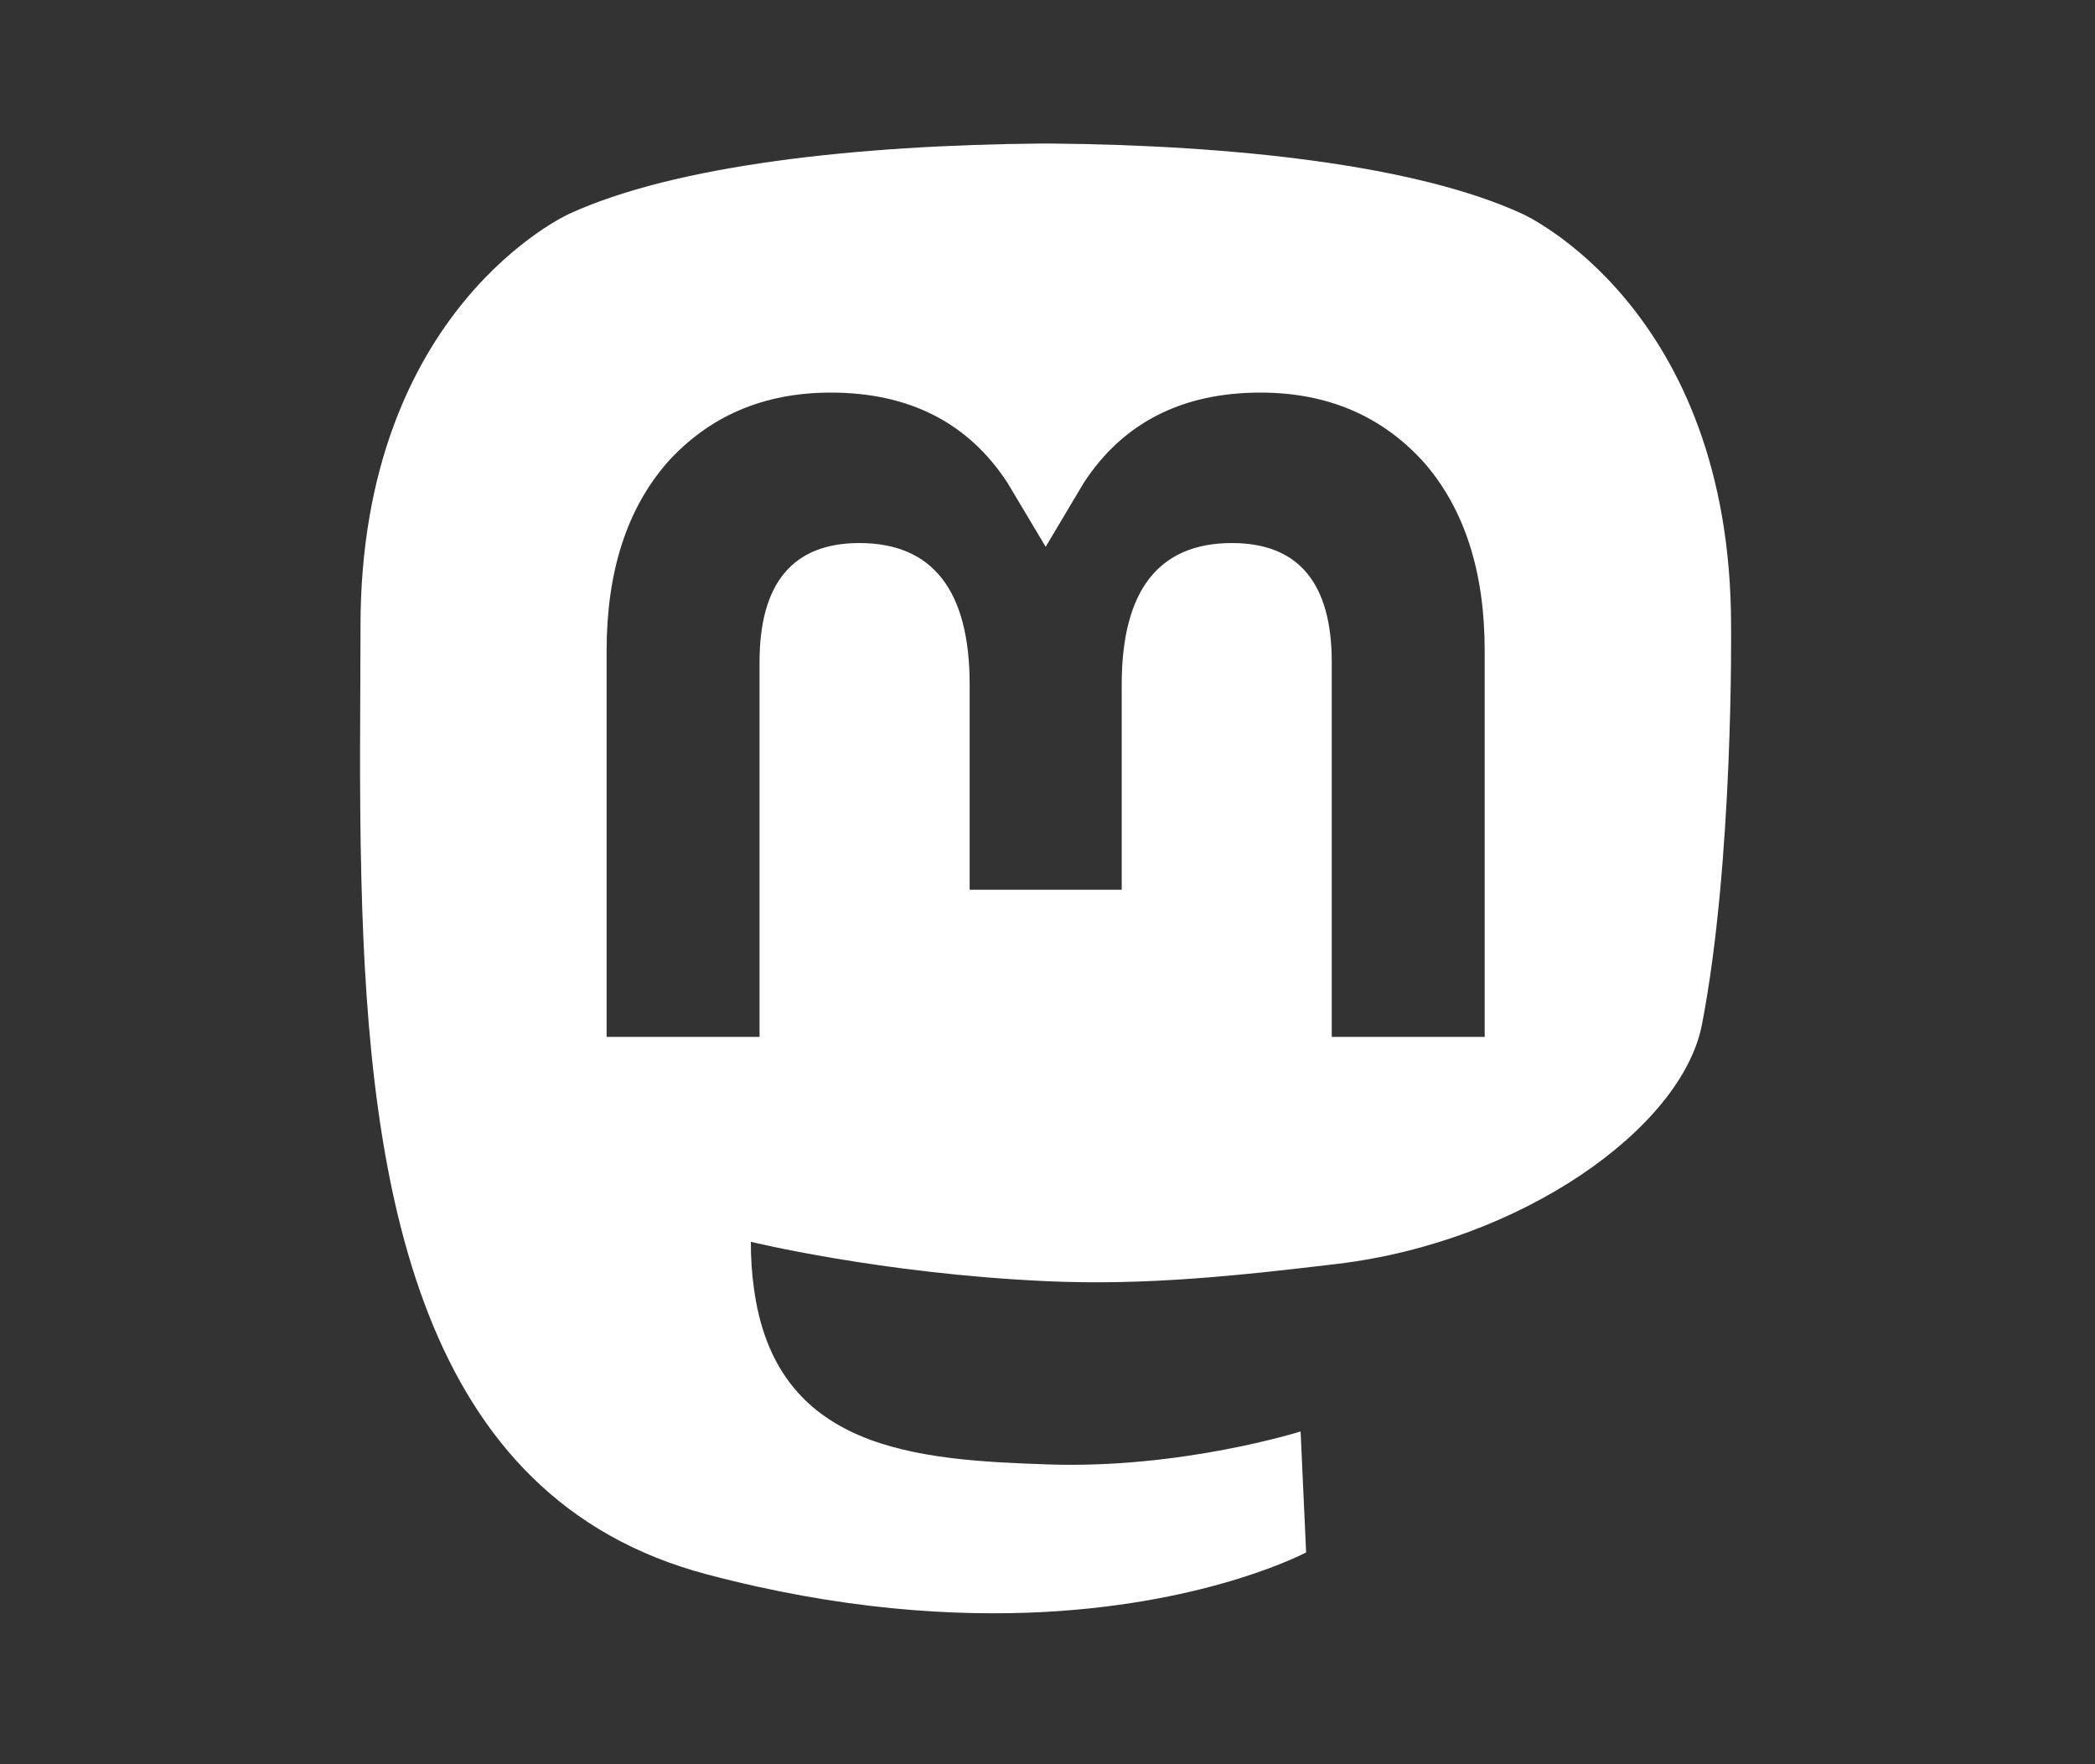 <?xml version="1.0" encoding="utf-8"?>
<!-- Generator: Adobe Illustrator 16.0.0, SVG Export Plug-In . SVG Version: 6.00 Build 0)  -->
<!DOCTYPE svg PUBLIC "-//W3C//DTD SVG 1.1//EN" "http://www.w3.org/Graphics/SVG/1.1/DTD/svg11.dtd">
<svg version="1.1" xmlns="http://www.w3.org/2000/svg" xmlns:xlink="http://www.w3.org/1999/xlink" x="0px" y="0px" width="38px"
	 height="32px" viewBox="-0.543 -2.649 38 32" enable-background="new -0.543 -2.649 38 32" xml:space="preserve">
<rect x="-0.543" y="-2.649" width="38" height="32" fill="#333333" stroke="none"/>
<g id="Ebene_2" display="none">
	<rect x="-0.543" y="-2.649" display="inline" width="38" height="32"/>
</g>
<g id="youtb" display="none">
	<path id="Pfad_48" display="inline" fill="#FFFFFF" d="M36.893,10.094c-0.013-0.742-0.071-1.679-0.175-2.813
		c-0.087-1.021-0.234-2.036-0.442-3.039c-0.203-0.972-0.703-1.856-1.432-2.531c-0.699-0.672-1.601-1.094-2.564-1.2
		c-4.596-0.408-9.209-0.58-13.822-0.515C13.844-0.067,9.23,0.104,4.635,0.512c-0.961,0.104-1.86,0.527-2.554,1.2
		c-0.723,0.677-1.22,1.561-1.422,2.531C0.438,5.245,0.285,6.26,0.2,7.282c-0.103,1.134-0.161,2.071-0.175,2.813
		C0.011,10.835,0.002,11.865,0,13.184c0,1.318,0.007,2.347,0.021,3.089s0.074,1.68,0.179,2.812c0.086,1.021,0.234,2.036,0.443,3.039
		c0.202,0.972,0.7,1.856,1.427,2.532c0.7,0.671,1.602,1.092,2.565,1.195c4.596,0.408,9.209,0.58,13.822,0.516
		c4.613,0.064,9.227-0.107,13.822-0.516c0.961-0.104,1.859-0.523,2.554-1.195c0.724-0.678,1.22-1.563,1.421-2.533
		c0.223-1.002,0.378-2.017,0.464-3.039c0.103-1.133,0.161-2.07,0.175-2.813c0.015-0.74,0.021-1.771,0.021-3.089
		C36.914,11.865,36.907,10.835,36.893,10.094z M25.749,14.294L15.2,20.887c-0.206,0.142-0.451,0.213-0.7,0.206
		c-0.223-0.005-0.441-0.061-0.638-0.165c-0.435-0.216-0.701-0.668-0.68-1.152V6.592c-0.021-0.485,0.245-0.937,0.68-1.153
		c0.416-0.249,0.939-0.233,1.339,0.041l10.547,6.592c0.614,0.382,0.803,1.19,0.421,1.804c-0.106,0.171-0.251,0.315-0.421,0.421
		L25.749,14.294z"/>
</g>
<g id="fb" display="none">
	<path id="Pfad_1" display="inline" fill="#FFFFFF" d="M20.518,26.004v-12.18h4.158l0.594-4.757h-4.752V6.099
		c0-1.337,0.445-2.376,2.375-2.376h2.525v-4.307c-0.594,0-2.08-0.149-3.713-0.149c-3.564,0-6.089,2.229-6.089,6.238v3.562h-4.159
		v4.753h4.159V26L20.518,26.004z"/>
</g>
<g id="tw" display="none">
	<g id="layer1" transform="translate(-539.179,-568.858)" display="inline">
		<path id="path3611" fill="#FFFFFF" d="M551.441,595.438c12.741,0,19.707-10.555,19.707-19.708c0-0.3-0.006-0.598-0.019-0.896
			c1.353-0.978,2.528-2.198,3.455-3.586c-1.241,0.552-2.576,0.923-3.978,1.09c1.43-0.858,2.527-2.214,3.046-3.831
			c-1.339,0.793-2.821,1.37-4.398,1.681c-1.265-1.346-3.063-2.188-5.056-2.188c-3.826,0-6.928,3.102-6.928,6.926
			c0,0.543,0.061,1.072,0.18,1.579c-5.757-0.29-10.862-3.046-14.277-7.237c-0.595,1.023-0.938,2.212-0.938,3.481
			c0,2.403,1.223,4.525,3.082,5.766c-1.136-0.035-2.204-0.347-3.137-0.866c-0.001,0.029-0.001,0.058-0.001,0.089
			c0,3.354,2.387,6.155,5.557,6.79c-0.582,0.158-1.194,0.244-1.827,0.244c-0.446,0-0.88-0.044-1.302-0.125
			c0.882,2.752,3.439,4.755,6.471,4.811c-2.371,1.858-5.357,2.965-8.603,2.965c-0.559,0-1.11-0.031-1.652-0.096
			C543.889,594.291,547.53,595.438,551.441,595.438"/>
	</g>
</g>
<g id="insta" display="none">
	<path id="Pfad_3" display="inline" fill="#FFFFFF" d="M18.825,2.102c1.784-0.066,3.57-0.017,5.347,0.149
		c0.862-0.011,1.719,0.141,2.525,0.446c1.113,0.519,2.008,1.415,2.525,2.528c0.305,0.807,0.456,1.663,0.445,2.525
		c0,1.337,0.149,1.782,0.149,5.347c0.066,1.784,0.017,3.57-0.149,5.348c0.011,0.861-0.141,1.718-0.445,2.524
		c-0.519,1.112-1.413,2.007-2.525,2.525c-0.807,0.305-1.663,0.456-2.525,0.445c-1.337,0-1.781,0.149-5.347,0.149
		c-1.783,0.066-3.569,0.017-5.347-0.149c-0.861,0.01-1.717-0.144-2.521-0.449c-1.114-0.518-2.01-1.412-2.528-2.525
		c-0.306-0.807-0.457-1.663-0.446-2.525c0-1.337-0.149-1.781-0.149-5.347c-0.066-1.783-0.017-3.569,0.149-5.347
		C7.972,6.886,8.123,6.031,8.429,5.226C8.687,4.674,9.038,4.17,9.467,3.736c0.35-0.521,0.882-0.892,1.49-1.039
		c0.807-0.306,1.663-0.457,2.525-0.446c1.777-0.166,3.563-0.216,5.347-0.149 M18.829-0.274c-1.835-0.065-3.672-0.016-5.5,0.149
		c-1.117-0.003-2.227,0.198-3.271,0.594c-0.9,0.295-1.715,0.805-2.372,1.485C7.005,2.612,6.495,3.426,6.2,4.326
		C5.733,5.351,5.529,6.475,5.606,7.598c-0.165,1.827-0.215,3.663-0.149,5.496c-0.065,1.835-0.016,3.672,0.149,5.5
		C5.604,19.71,5.805,20.817,6.2,21.862c0.294,0.9,0.804,1.717,1.485,2.376c0.658,0.679,1.473,1.188,2.372,1.48
		c1.044,0.396,2.151,0.597,3.268,0.594c1.828,0.165,3.665,0.215,5.5,0.149c1.835,0.065,3.672,0.016,5.5-0.149
		c1.116,0.003,2.224-0.198,3.269-0.594c1.813-0.625,3.237-2.049,3.861-3.862c0.396-1.044,0.597-2.151,0.594-3.268
		c0-1.485,0.149-1.931,0.149-5.5c0.065-1.835,0.016-3.672-0.149-5.5c0.001-1.115-0.202-2.221-0.599-3.263
		c-0.294-0.901-0.804-1.717-1.485-2.376c-0.659-0.681-1.476-1.188-2.377-1.481c-1.044-0.396-2.151-0.597-3.268-0.594
		c-1.827-0.165-3.662-0.215-5.495-0.149 M18.825,6.261c-3.712-0.062-6.771,2.898-6.832,6.61c-0.001,0.074-0.001,0.147,0,0.222
		c0,3.773,3.059,6.832,6.832,6.832s6.832-3.059,6.832-6.832S22.599,6.261,18.825,6.261 M18.825,17.549
		c-2.416,0.045-4.411-1.878-4.456-4.295c-0.001-0.054-0.001-0.107,0-0.161c-0.045-2.416,1.878-4.411,4.295-4.456
		c0.054-0.001,0.107-0.001,0.161,0c2.416-0.045,4.411,1.878,4.456,4.295c0.001,0.054,0.001,0.107,0,0.161
		c0.045,2.416-1.878,4.411-4.295,4.456C18.933,17.55,18.879,17.55,18.825,17.549 M25.957,4.326c-0.902,0-1.634,0.731-1.634,1.634
		s0.731,1.634,1.634,1.634s1.634-0.731,1.634-1.634C27.584,5.061,26.856,4.333,25.957,4.326"/>
</g>
<g id="mast">
	<path fill="#FFFFFF" d="M30.856,8.707c0-5.784-3.79-7.479-3.79-7.479c-1.909-0.877-5.19-1.246-8.6-1.274h-0.084
		c-3.407,0.028-6.686,0.397-8.597,1.274c0,0-3.789,1.695-3.789,7.479c0,1.324-0.026,2.908,0.016,4.586
		c0.137,5.656,1.037,11.23,6.266,12.614c2.412,0.639,4.481,0.771,6.149,0.681c3.023-0.168,4.721-1.079,4.721-1.079l-0.1-2.194
		c0,0-2.161,0.683-4.588,0.598c-2.404-0.081-4.942-0.258-5.33-3.209c-0.036-0.26-0.054-0.537-0.054-0.829
		c0,0,2.36,0.577,5.351,0.714c1.829,0.085,3.544-0.106,5.285-0.313c3.341-0.4,6.249-2.459,6.615-4.338
		C30.903,12.974,30.856,8.707,30.856,8.707z M26.387,16.158h-2.774V9.361c0-1.433-0.603-2.16-1.81-2.16c-1.332,0-2,0.862-2,2.568
		v3.72h-2.758v-3.72c0-1.706-0.668-2.568-2.002-2.568c-1.206,0-1.809,0.728-1.809,2.16v6.797h-2.774V9.155
		c0-1.432,0.365-2.568,1.096-3.41c0.755-0.841,1.744-1.273,2.97-1.273c1.42,0,2.495,0.546,3.206,1.638l0.692,1.159l0.69-1.159
		c0.71-1.091,1.786-1.638,3.205-1.638c1.228,0,2.217,0.432,2.972,1.273c0.731,0.842,1.096,1.979,1.096,3.41V16.158z"/>
</g>
<g id="Ebene_7" display="none">
	<g display="inline">
		<path fill="#FFFFFF" d="M9.324,18.71c-0.033,0.282-0.149,0.315-0.398,0.315h-0.78c-0.166,0-0.332,0-0.332-0.232
			c0-0.05,0-0.083,0.017-0.133l0.299-2.889h-1.66L6.187,18.71c-0.033,0.282-0.166,0.315-0.415,0.315H5.024
			c-0.166,0-0.332,0-0.332-0.232V18.66l0.282-2.889H4.327c-0.299,0-0.349-0.05-0.349-0.349V14.51c0-0.282,0.05-0.332,0.349-0.332
			h0.813l0.282-2.772H4.775c-0.299,0-0.349-0.05-0.349-0.349V10.16c0-0.299,0.05-0.349,0.349-0.349h0.813l0.282-2.706
			C5.904,6.823,6.021,6.79,6.27,6.79h0.747c0.149,0,0.349,0,0.349,0.216c0,0.05-0.017,0.1-0.017,0.133L7.083,9.812h1.644
			l0.282-2.706C9.042,6.823,9.142,6.79,9.391,6.79h0.78c0.116,0,0.332,0,0.332,0.232c0,0.033,0,0.083-0.017,0.116l-0.266,2.673
			h0.847c0.282,0,0.332,0.05,0.332,0.349v0.896c0,0.299-0.05,0.349-0.332,0.349h-0.996l-0.299,2.772h0.847
			c0.282,0,0.332,0.05,0.332,0.332v0.913c0,0.282-0.05,0.349-0.332,0.349H9.623L9.324,18.71z M8.577,11.405h-1.66l-0.282,2.772
			h1.644L8.577,11.405z"/>
		<path fill="#FFFFFF" d="M16.2,17.813c0,0.299-0.066,0.349-0.349,0.349H14.44c-0.282,0-0.349-0.05-0.349-0.349v-6.309h-1.179
			c-0.282,0-0.349-0.05-0.349-0.349V10.31c0-0.299,0.066-0.349,0.349-0.349h1.179V9.28c0-1.826,0.664-3.138,2.656-3.138
			c0.747,0,2.025,0.266,2.025,0.598c0,0.05-0.017,0.1-0.033,0.149l-0.299,1.162c-0.017,0.066-0.083,0.166-0.149,0.166
			c-0.183,0-0.531-0.282-1.162-0.282c-0.896,0-0.93,0.548-0.93,1.345v0.681h1.893c0.149,0,0.282,0.033,0.282,0.166
			c0,0.066-0.017,0.1-0.033,0.166l-0.232,0.979c-0.05,0.216-0.149,0.232-0.315,0.232H16.2V17.813z"/>
		<path fill="#FFFFFF" d="M26.212,17.93c0,0.183-0.033,0.232-0.232,0.232h-1.644c-0.199,0-0.232-0.05-0.232-0.232v-5.113
			c0-0.631-0.083-1.395-0.93-1.395c-0.697,0-1.195,0.498-1.411,0.697v5.811c0,0.183-0.033,0.232-0.232,0.232h-1.644
			c-0.199,0-0.232-0.05-0.232-0.232V6.773c0-0.249,0.116-0.249,0.315-0.299l1.395-0.282c0.05,0,0.199-0.05,0.232-0.05
			c0.133,0,0.166,0.066,0.166,0.349v4.134c0.448-0.365,1.112-0.946,2.291-0.946c1.76,0,2.158,1.179,2.158,2.623V17.93z"/>
		<path fill="#FFFFFF" d="M33.701,17.946c-0.05,0.133-0.166,0.216-0.232,0.216H27.94c-0.1,0-0.166-0.066-0.166-0.166v-1.245
			l3.818-5.047h-3.354c-0.083,0-0.116-0.1-0.116-0.216v-1.295c0-0.166,0.05-0.232,0.232-0.232h5.263
			c0.133,0,0.282,0.066,0.282,0.166v1.295l-3.752,4.997h3.785c0.315,0,0.315,0.116,0.315,0.166c0,0.083-0.05,0.149-0.066,0.183
			L33.701,17.946z"/>
	</g>
</g>
</svg>
